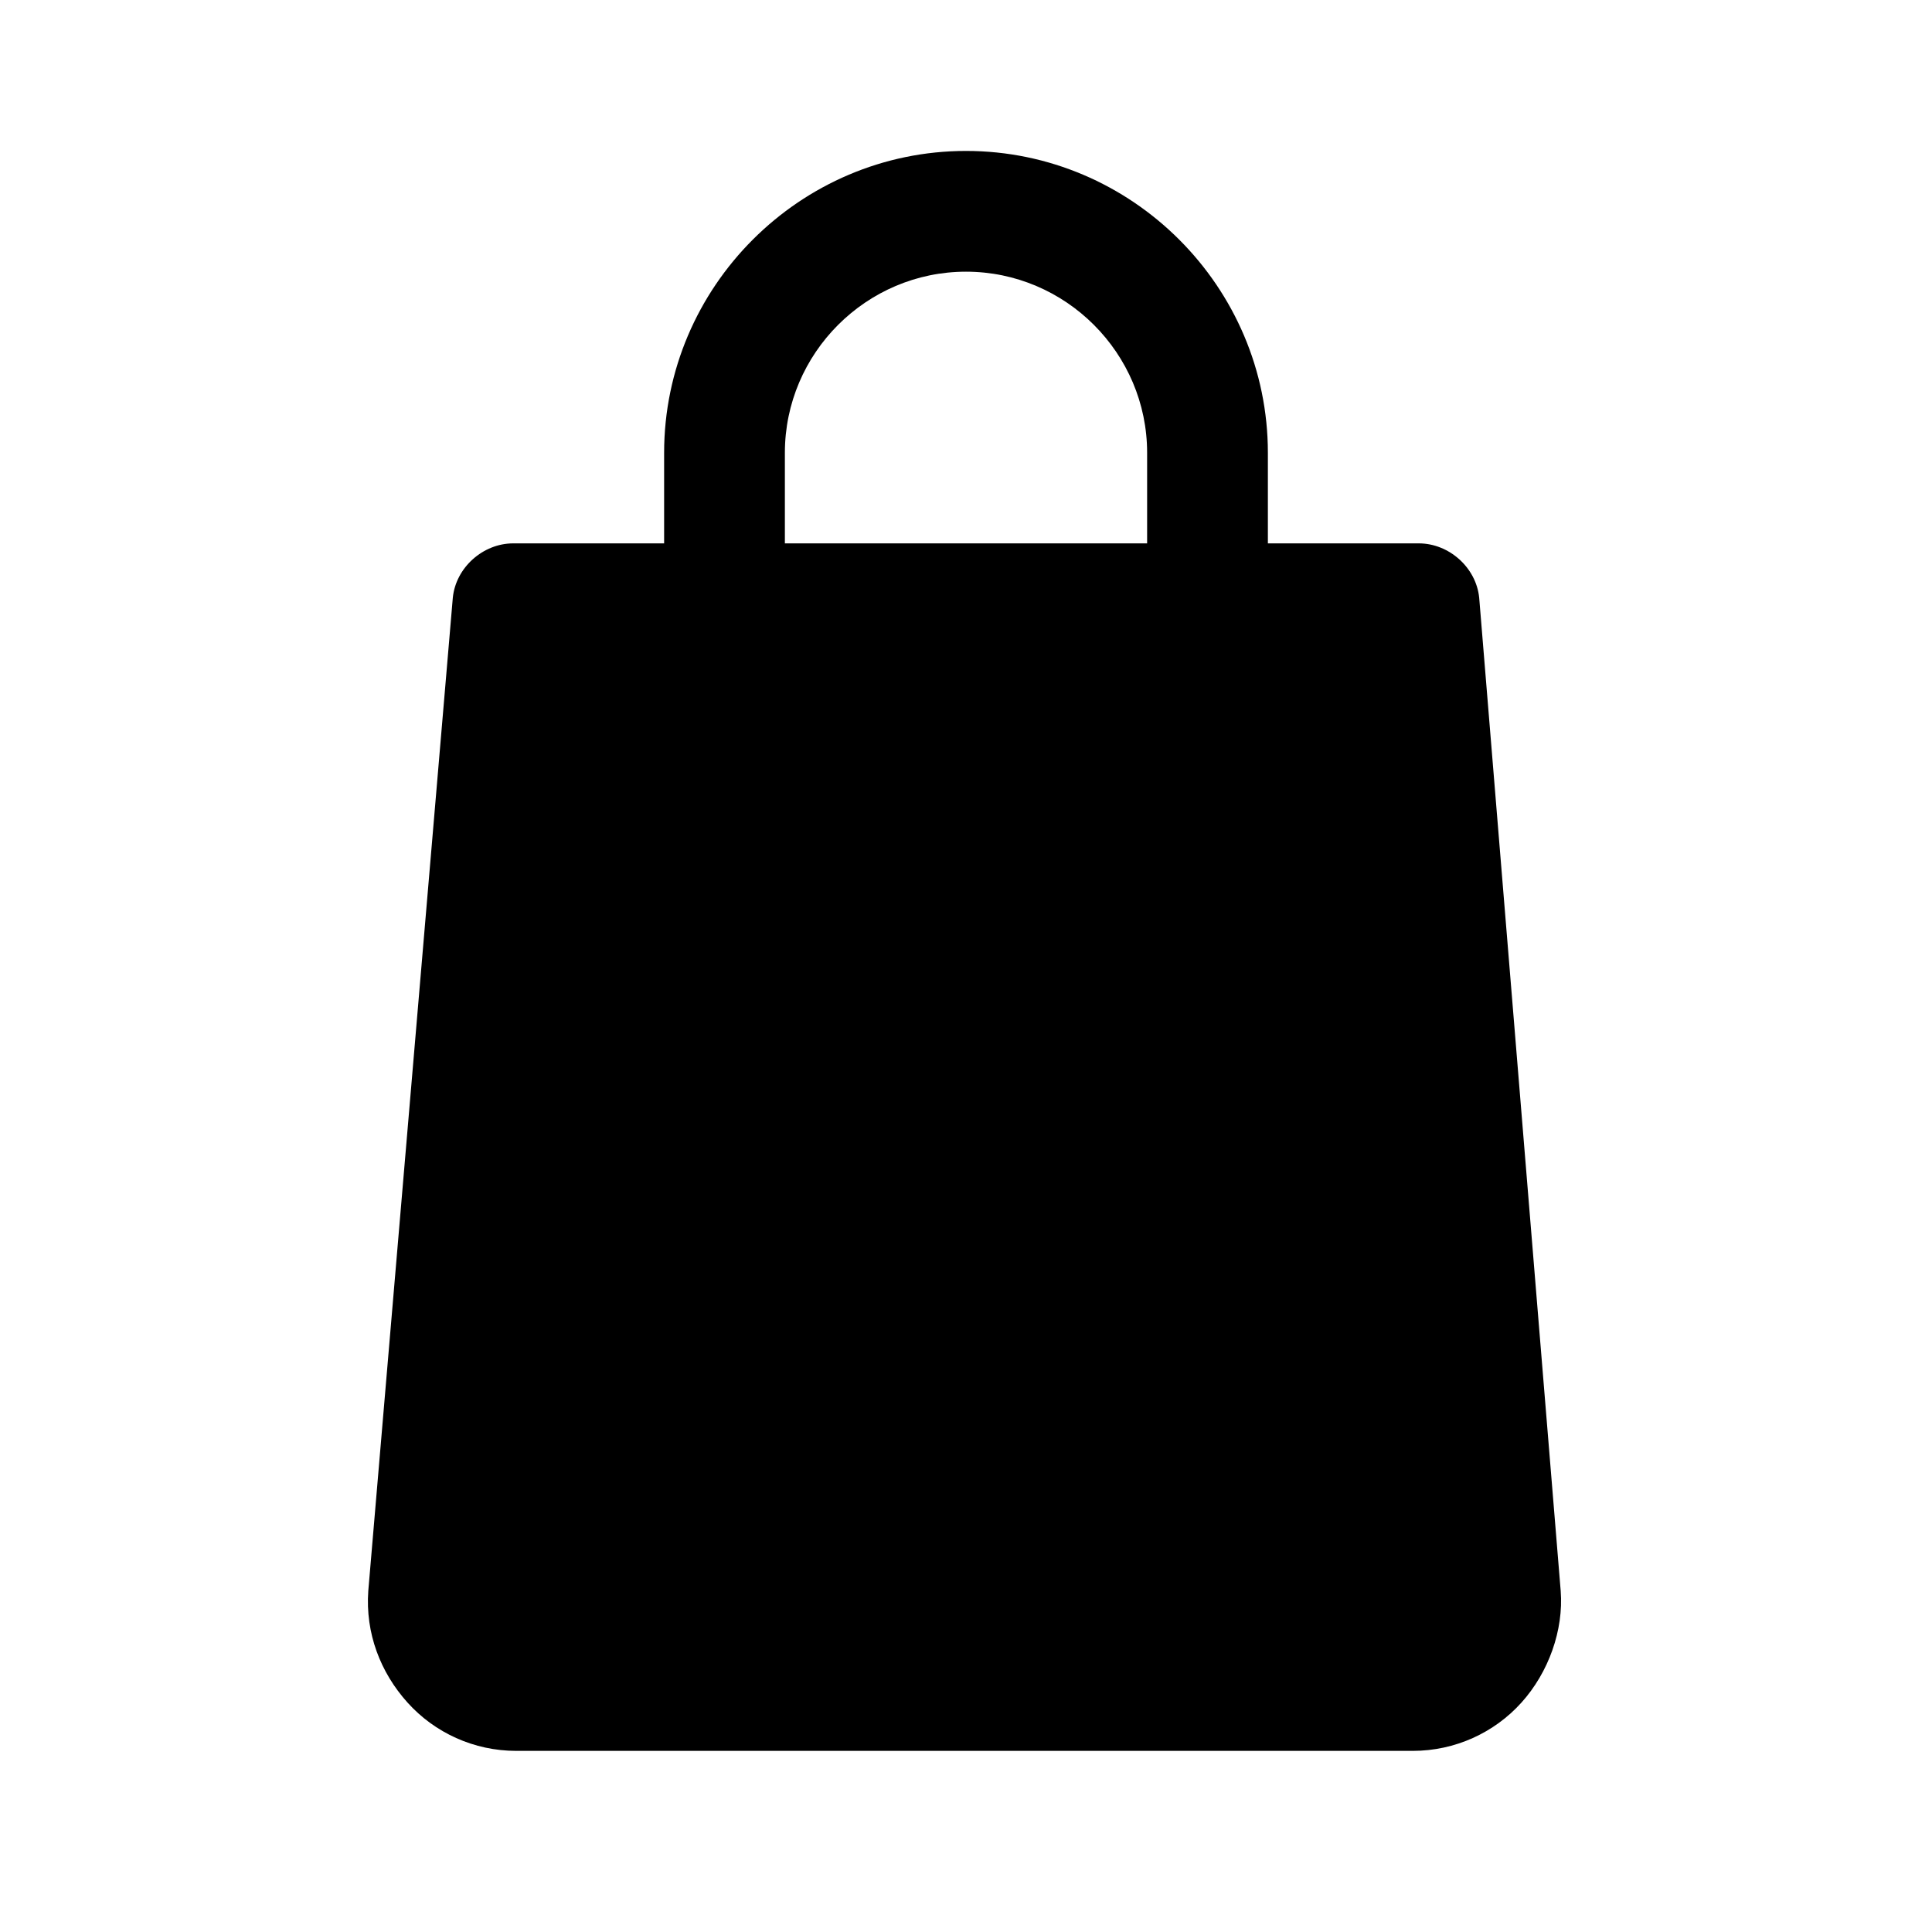 <?xml version="1.0" encoding="UTF-8"?> <svg xmlns="http://www.w3.org/2000/svg" viewBox="0 0 64.00 64.00" data-guides="{&quot;vertical&quot;:[],&quot;horizontal&quot;:[]}"><path fill="#000000" stroke="none" fill-opacity="1" stroke-width="1" stroke-opacity="1" id="tSvg6a484c22af" title="Path 1" d="M49 19.8C48.9 18.8 48 18 47 18C45.333 18 43.667 18 42 18C42 17 42 16 42 15C42 9.5 37.5 5 32 5C26.5 5 22 9.5 22 15C22 16 22 17 22 18C20.333 18 18.667 18 17 18C16 18 15.1 18.8 15 19.8C14.067 30.767 13.133 41.733 12.2 52.7C12.1 54.1 12.6 55.4 13.5 56.4C14.4 57.4 15.7 58 17.1 58C27 58 36.9 58 46.8 58C48.2 58 49.5 57.4 50.4 56.4C51.3 55.4 51.8 54 51.7 52.7C50.8 41.733 49.9 30.767 49 19.8ZM26 15C26 11.7 28.7 9 32 9C35.3 9 38 11.7 38 15C38 16 38 17 38 18C34 18 30 18 26 18C26 17 26 16 26 15Z"></path><defs></defs></svg> 
